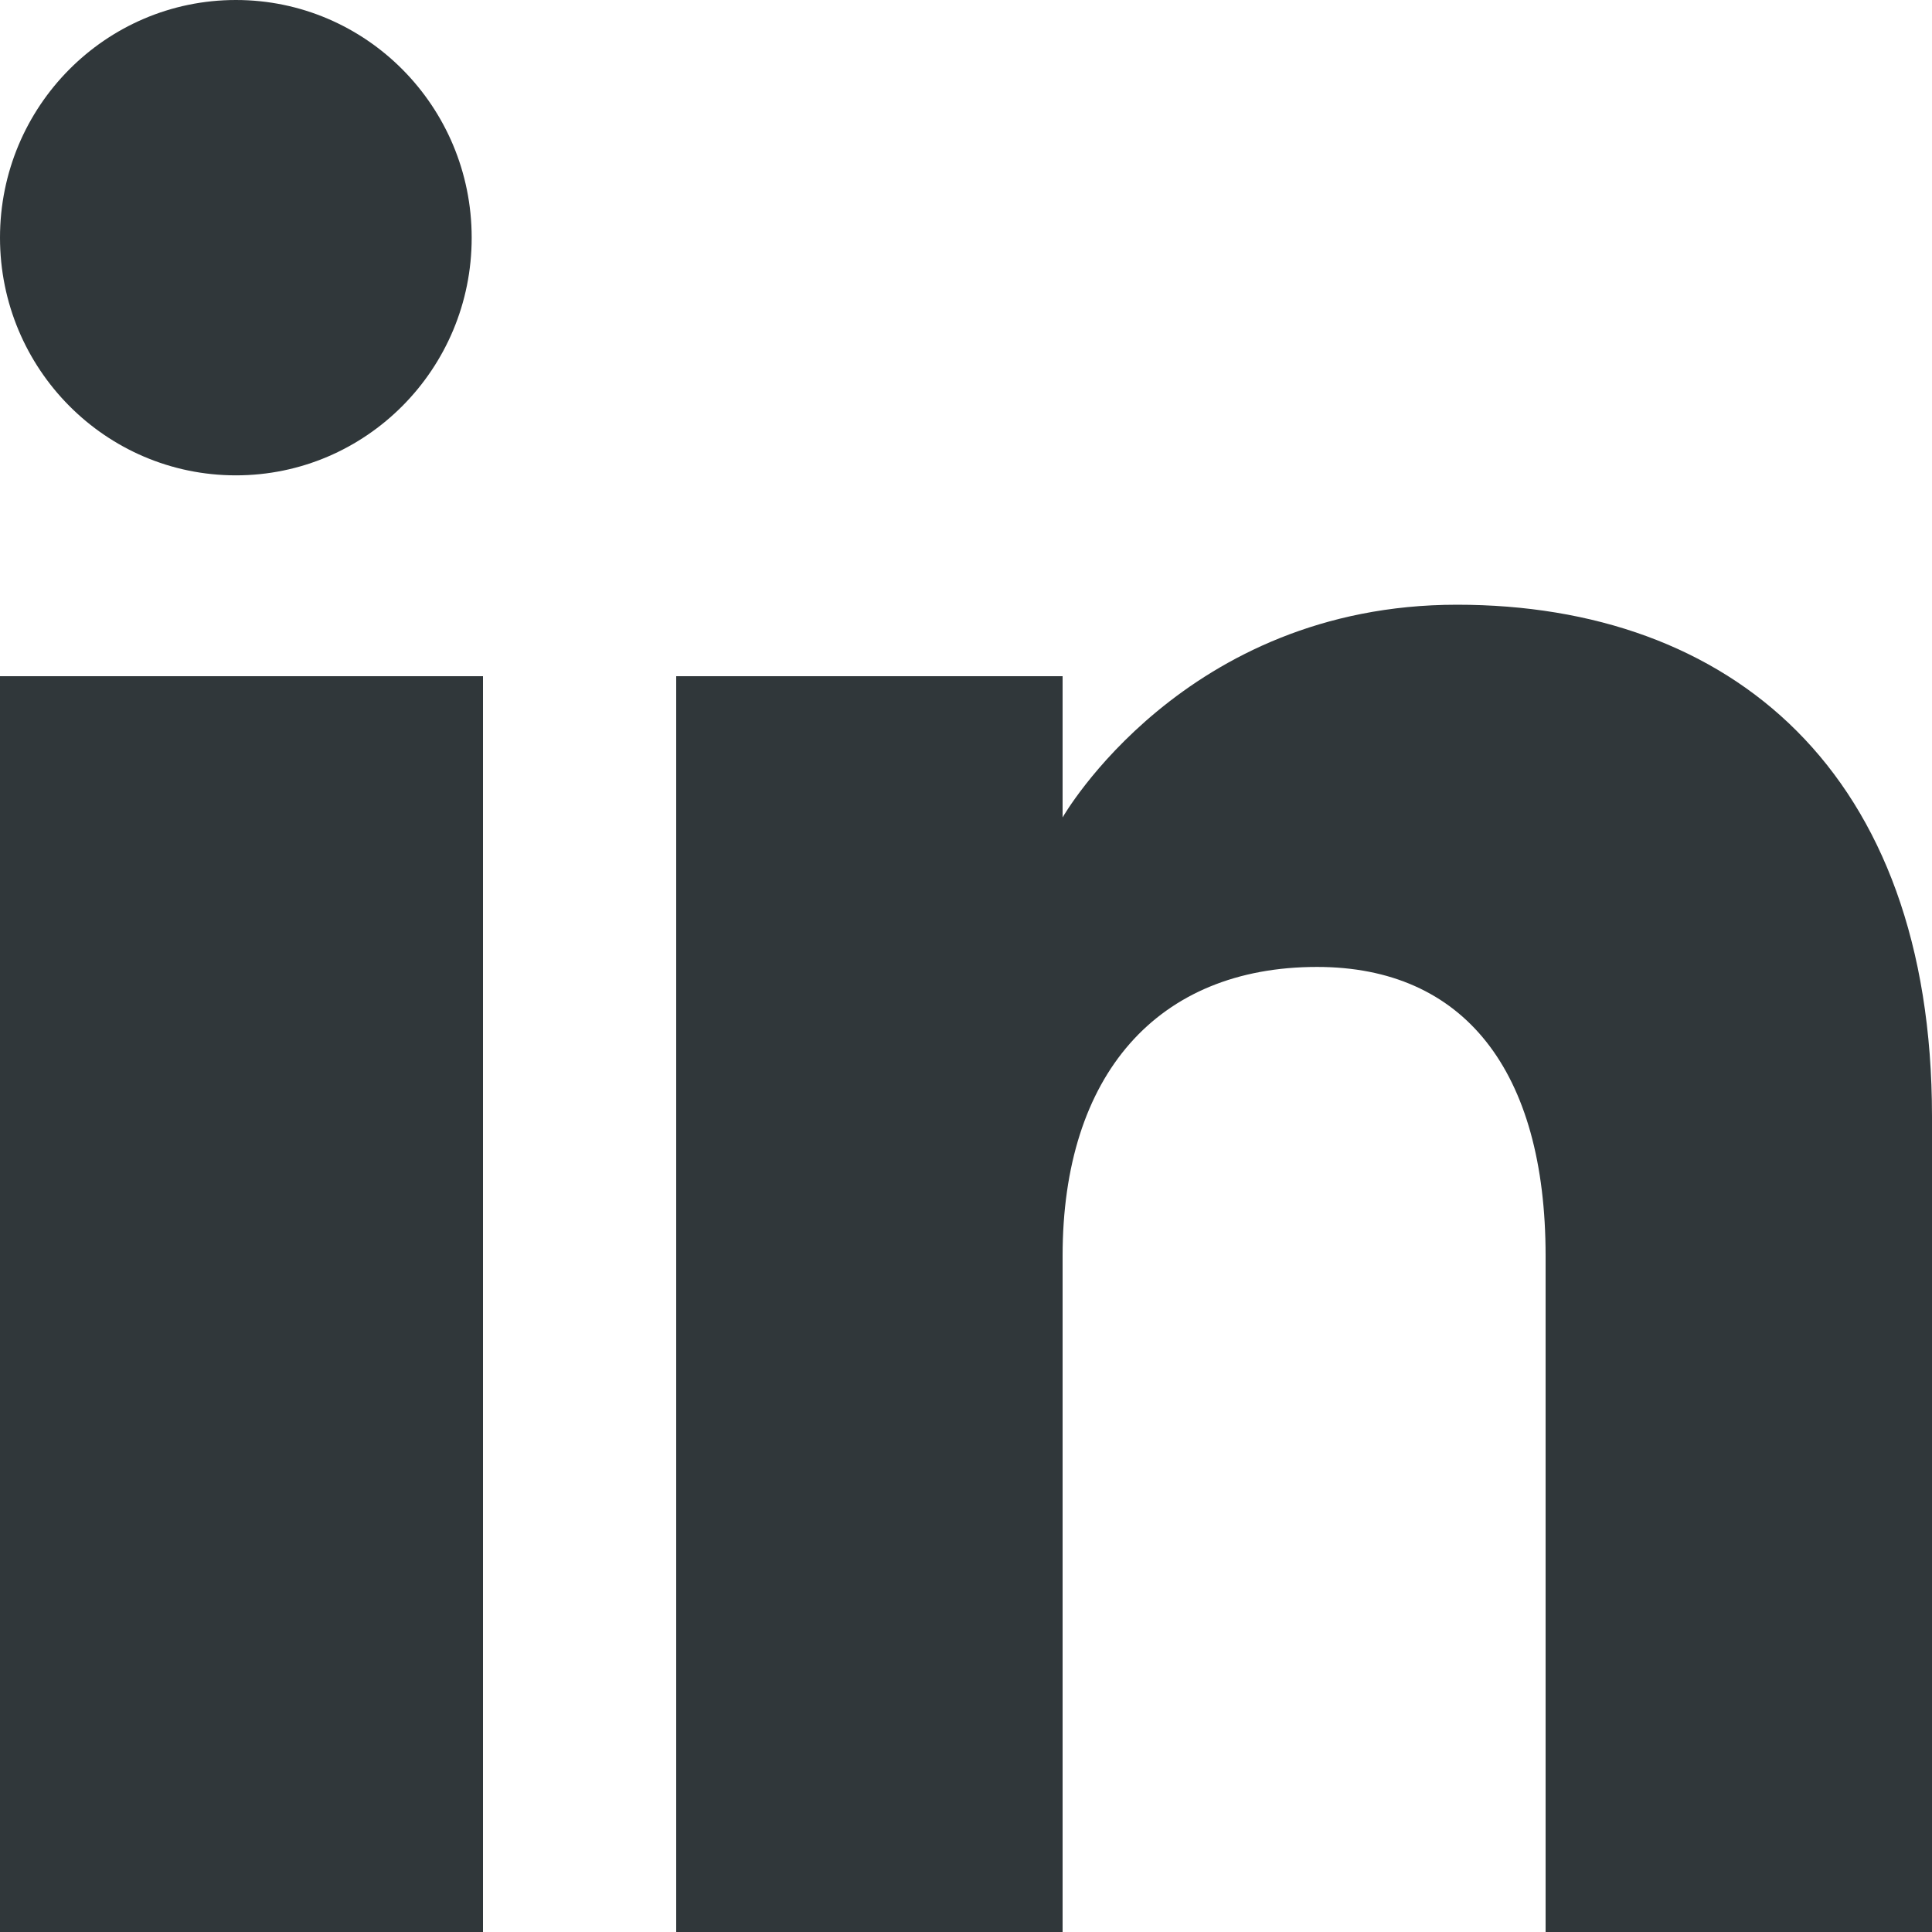 <?xml version="1.0" encoding="UTF-8" standalone="no"?>
<svg
   width="1080"
   zoomAndPan="magnify"
   viewBox="0 0 810 810"
   height="1080"
   preserveAspectRatio="xMidYMid meet"
   version="1.0"
   id="svg1"
   sodipodi:docname="linkedin.svg"
   inkscape:version="1.3.2 (091e20e, 2023-11-25)"
   xmlns:inkscape="http://www.inkscape.org/namespaces/inkscape"
   xmlns:sodipodi="http://sodipodi.sourceforge.net/DTD/sodipodi-0.dtd"
   xmlns="http://www.w3.org/2000/svg"
   xmlns:svg="http://www.w3.org/2000/svg">
  <defs
     id="defs1" />
  <sodipodi:namedview
     id="namedview1"
     pagecolor="#ffffff"
     bordercolor="#000000"
     borderopacity="0.25"
     inkscape:showpageshadow="2"
     inkscape:pageopacity="0.0"
     inkscape:pagecheckerboard="0"
     inkscape:deskcolor="#d1d1d1"
     inkscape:zoom="0.21851852"
     inkscape:cx="537.71186"
     inkscape:cy="540"
     inkscape:window-width="1344"
     inkscape:window-height="449"
     inkscape:window-x="1494"
     inkscape:window-y="1278"
     inkscape:window-maximized="0"
     inkscape:current-layer="svg1" />
  <path
     fill="#ffffff"
     d="M 810 810 L 648 810 L 648 526.535 C 648 448.773 613.703 405.391 552.176 405.391 C 485.238 405.391 445.5 450.605 445.5 526.535 L 445.5 810 L 283.5 810 L 283.5 283.5 L 445.5 283.5 L 445.5 342.711 C 445.5 342.711 496.336 253.531 610.852 253.531 C 725.438 253.531 810 323.434 810 468.117 Z M 98.902 199.293 C 44.273 199.293 0 154.664 0 99.633 C 0 44.633 44.273 0 98.902 0 C 153.496 0 197.754 44.633 197.754 99.633 C 197.801 154.664 153.496 199.293 98.902 199.293 Z M 0 810 L 202.5 810 L 202.5 283.5 L 0 283.5 Z M 0 810 "
     fill-opacity="1"
     fill-rule="evenodd"
     id="path1"
     style="fill:#30373a;fill-opacity:1" />
</svg>
